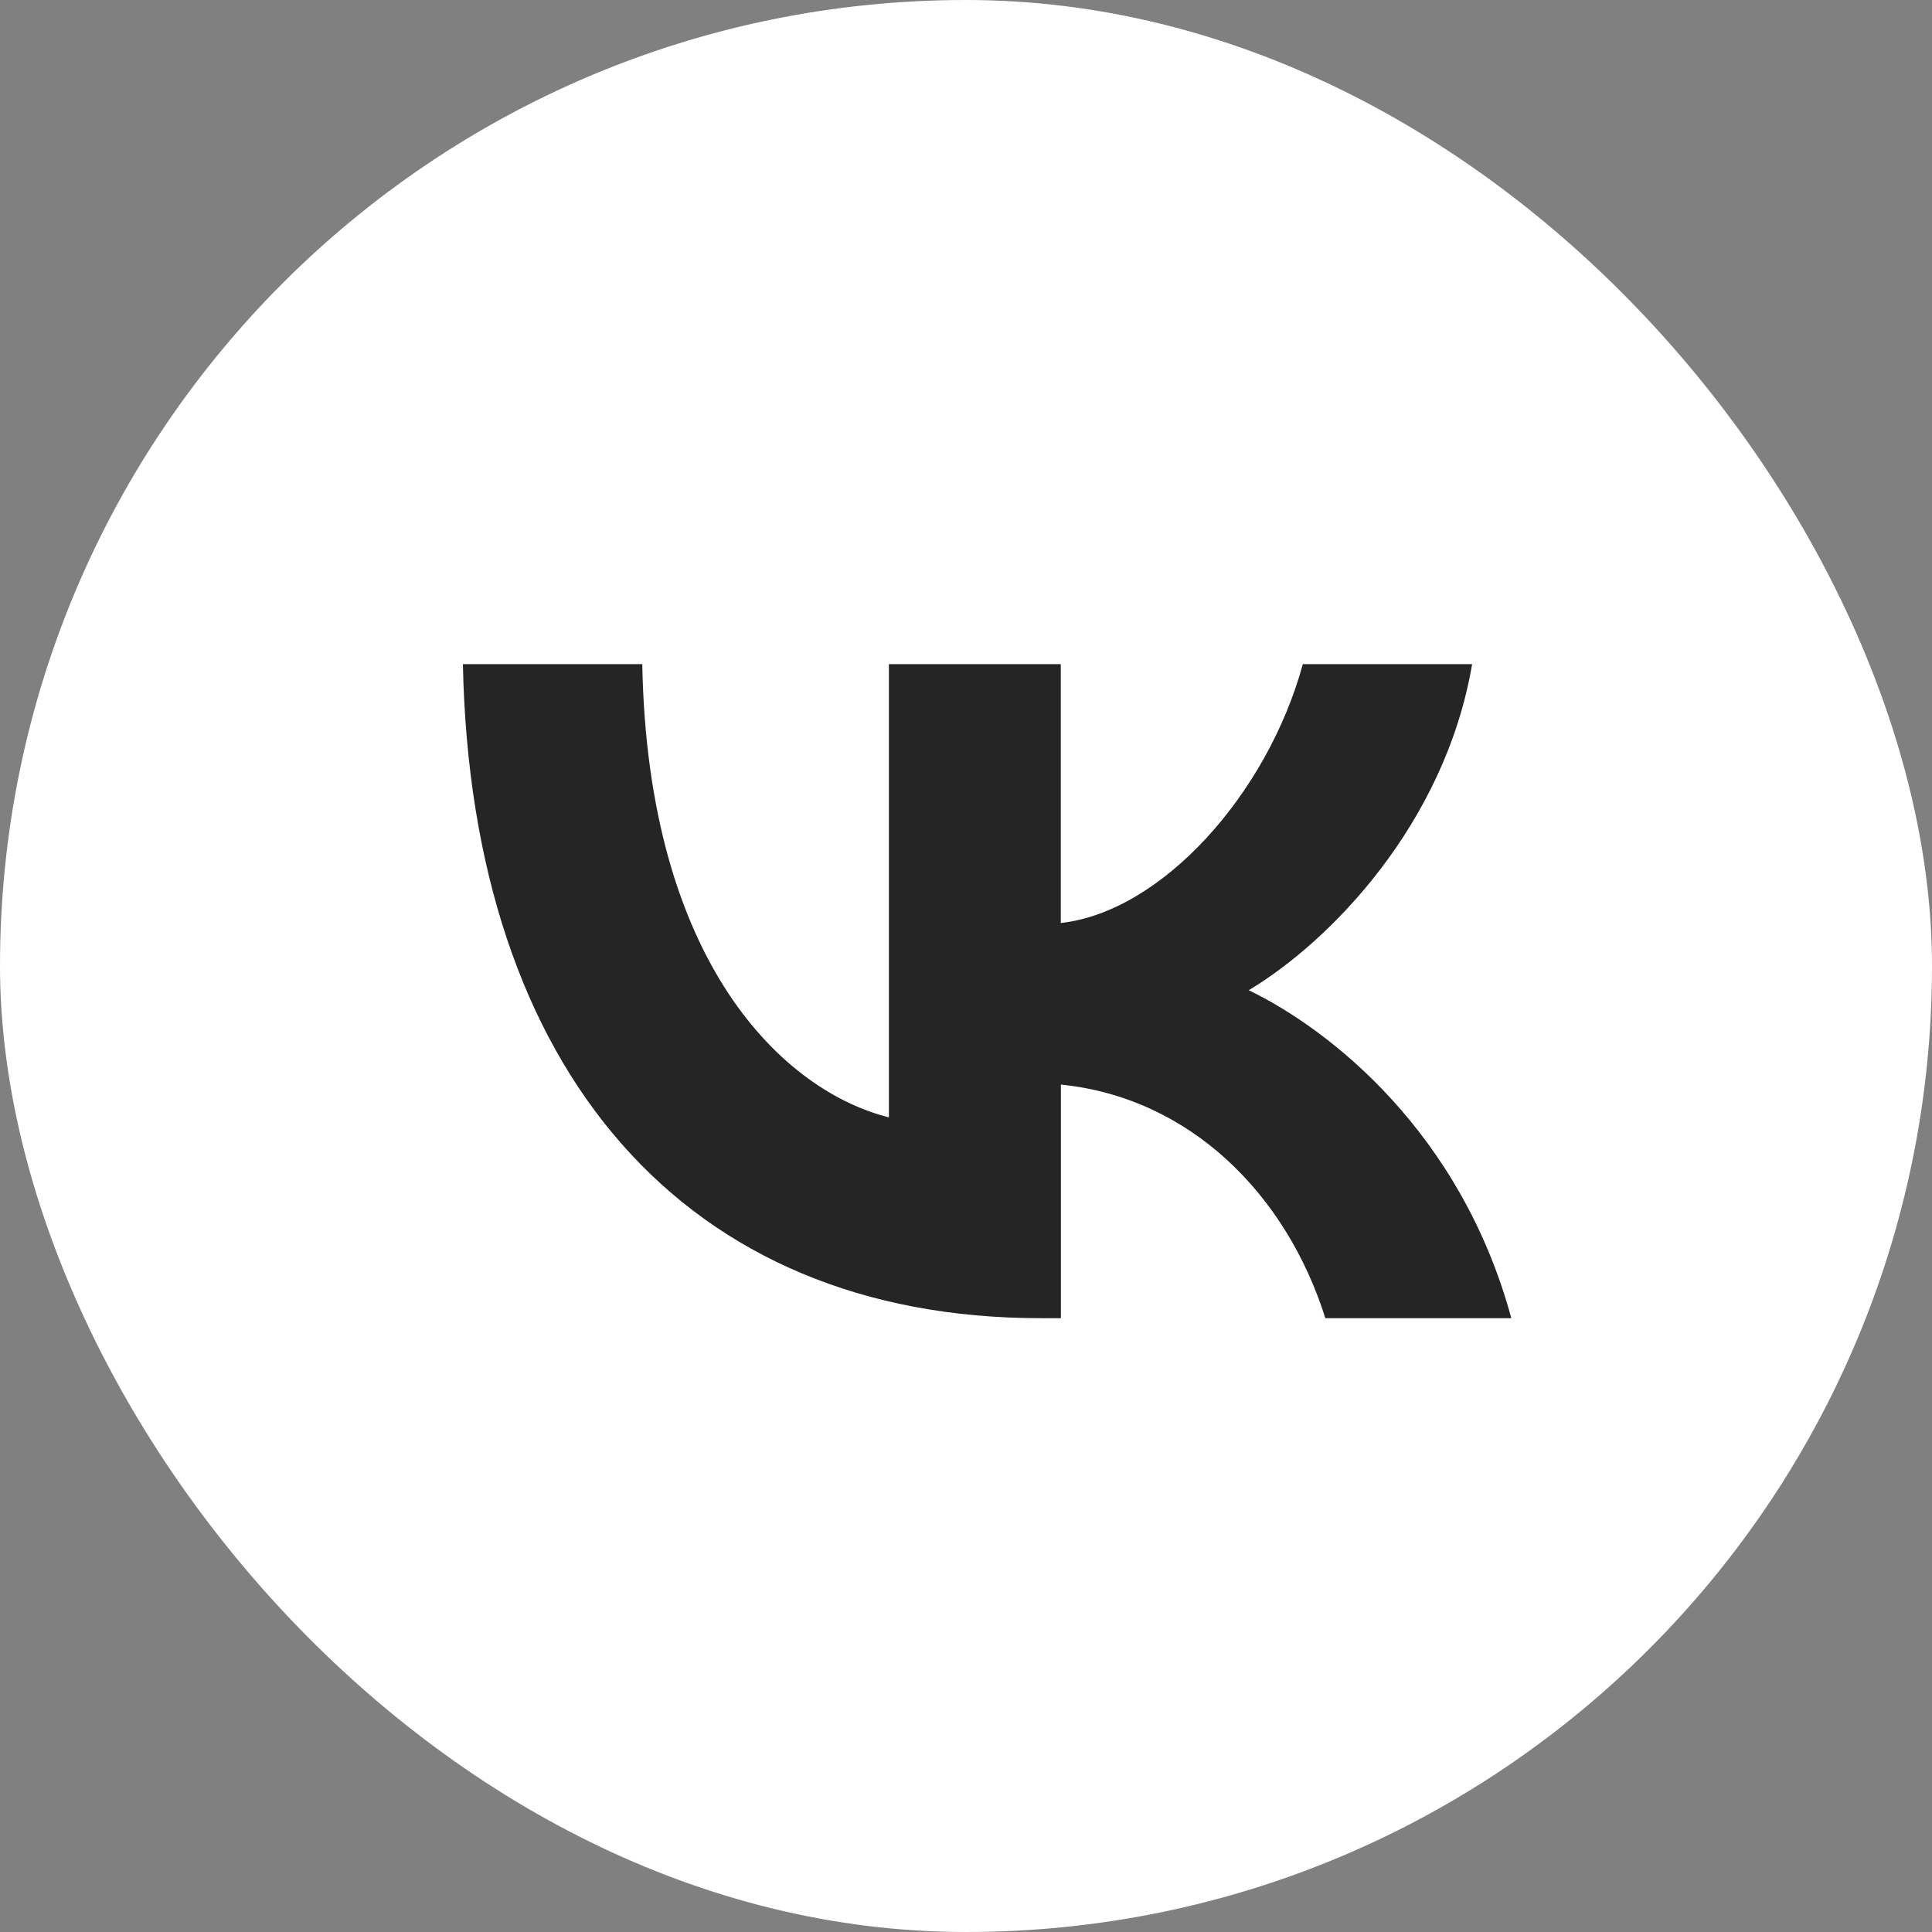 <?xml version="1.0" encoding="UTF-8"?> <svg xmlns="http://www.w3.org/2000/svg" width="32" height="32" viewBox="0 0 32 32" fill="none"><rect x="0" y="0" width="32" height="32" fill="#808080" stroke="none"/><rect width="32" height="32" rx="16" fill="white"></rect><path d="M17.232 21.833C11.365 21.833 7.806 17.763 7.667 11H10.638C10.73 15.969 12.99 18.074 14.723 18.507V11H17.57V15.288C19.242 15.102 20.991 13.152 21.579 11H24.383C23.933 13.646 22.029 15.596 20.683 16.401C22.03 17.052 24.196 18.754 25.032 21.833H21.952C21.302 19.775 19.708 18.181 17.572 17.964V21.833H17.232Z" fill="#252525"></path></svg> 